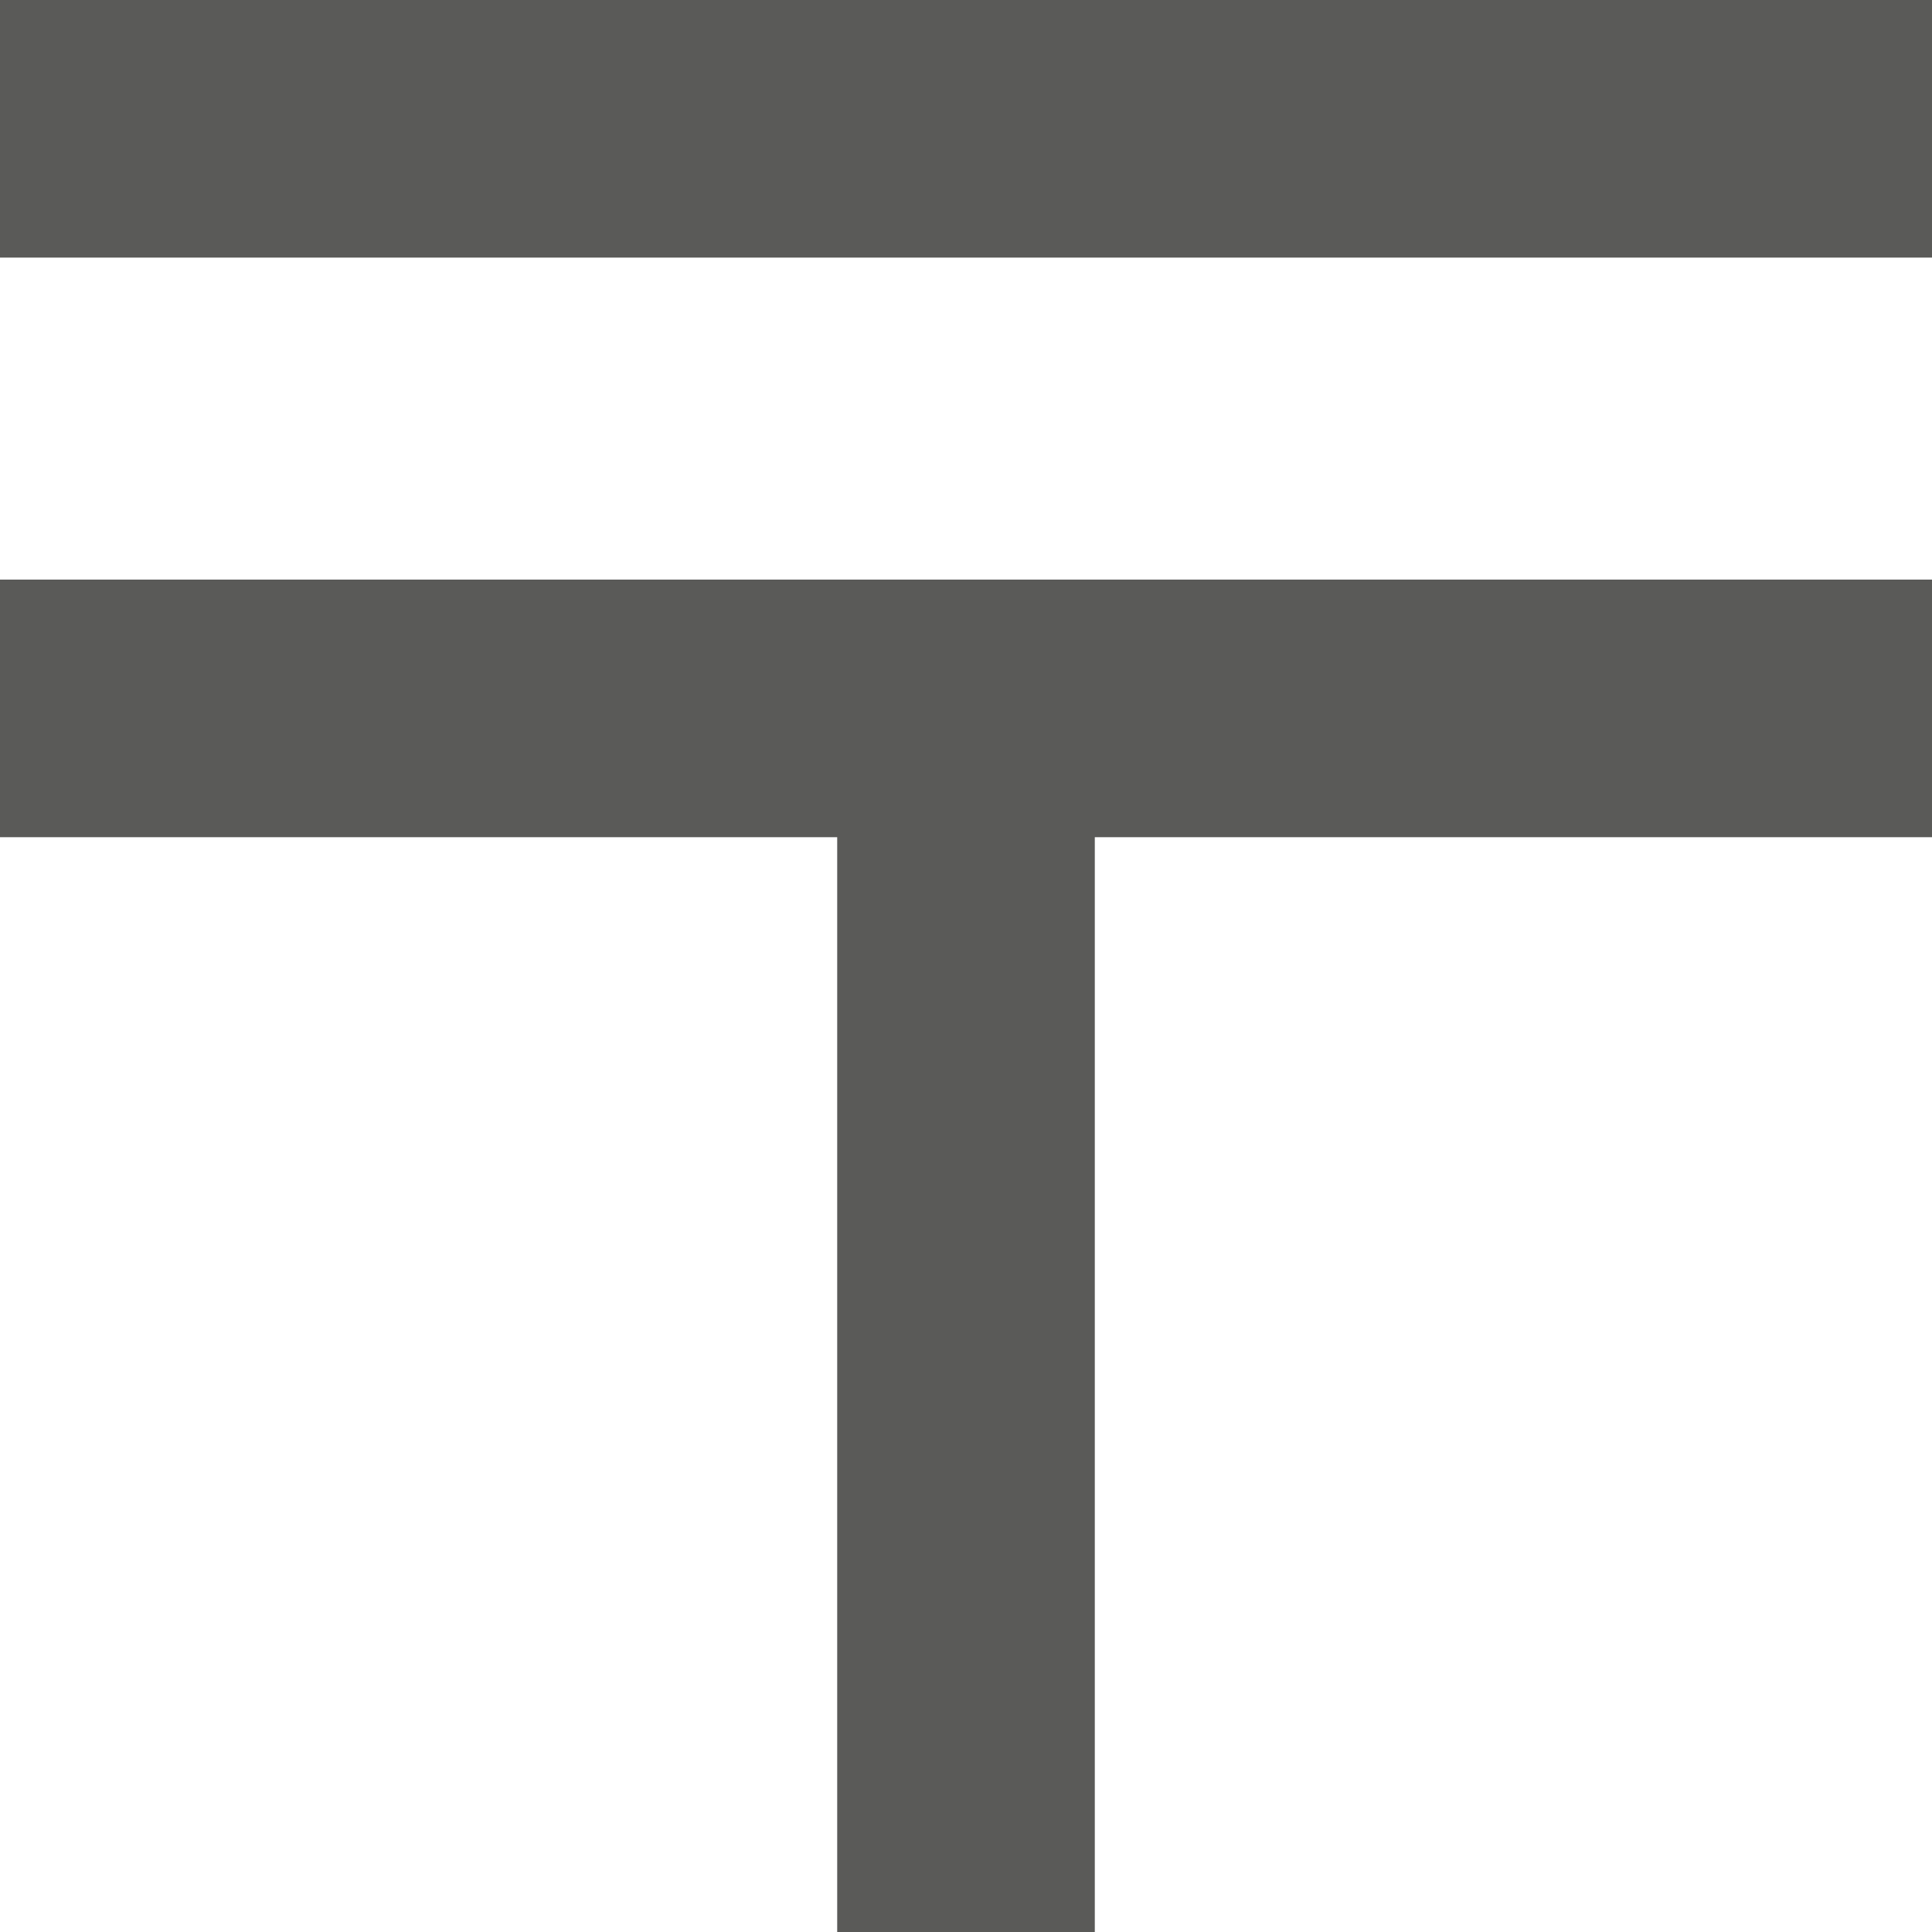 <?xml version="1.0" encoding="UTF-8"?><svg id="uuid-9df1292f-bad3-485e-930e-5ce6bbc1e5e2" xmlns="http://www.w3.org/2000/svg" width="30" height="30" viewBox="0 0 30 30"><g id="uuid-aafdf8d7-a285-41bb-a00c-0a11f833b059"><rect width="30" height="4" fill="#5a5a58"/><polygon points="0 13 13 13 13 30 17 30 17 13 30 13 30 9 0 9 0 13" fill="#5a5a58"/></g></svg>